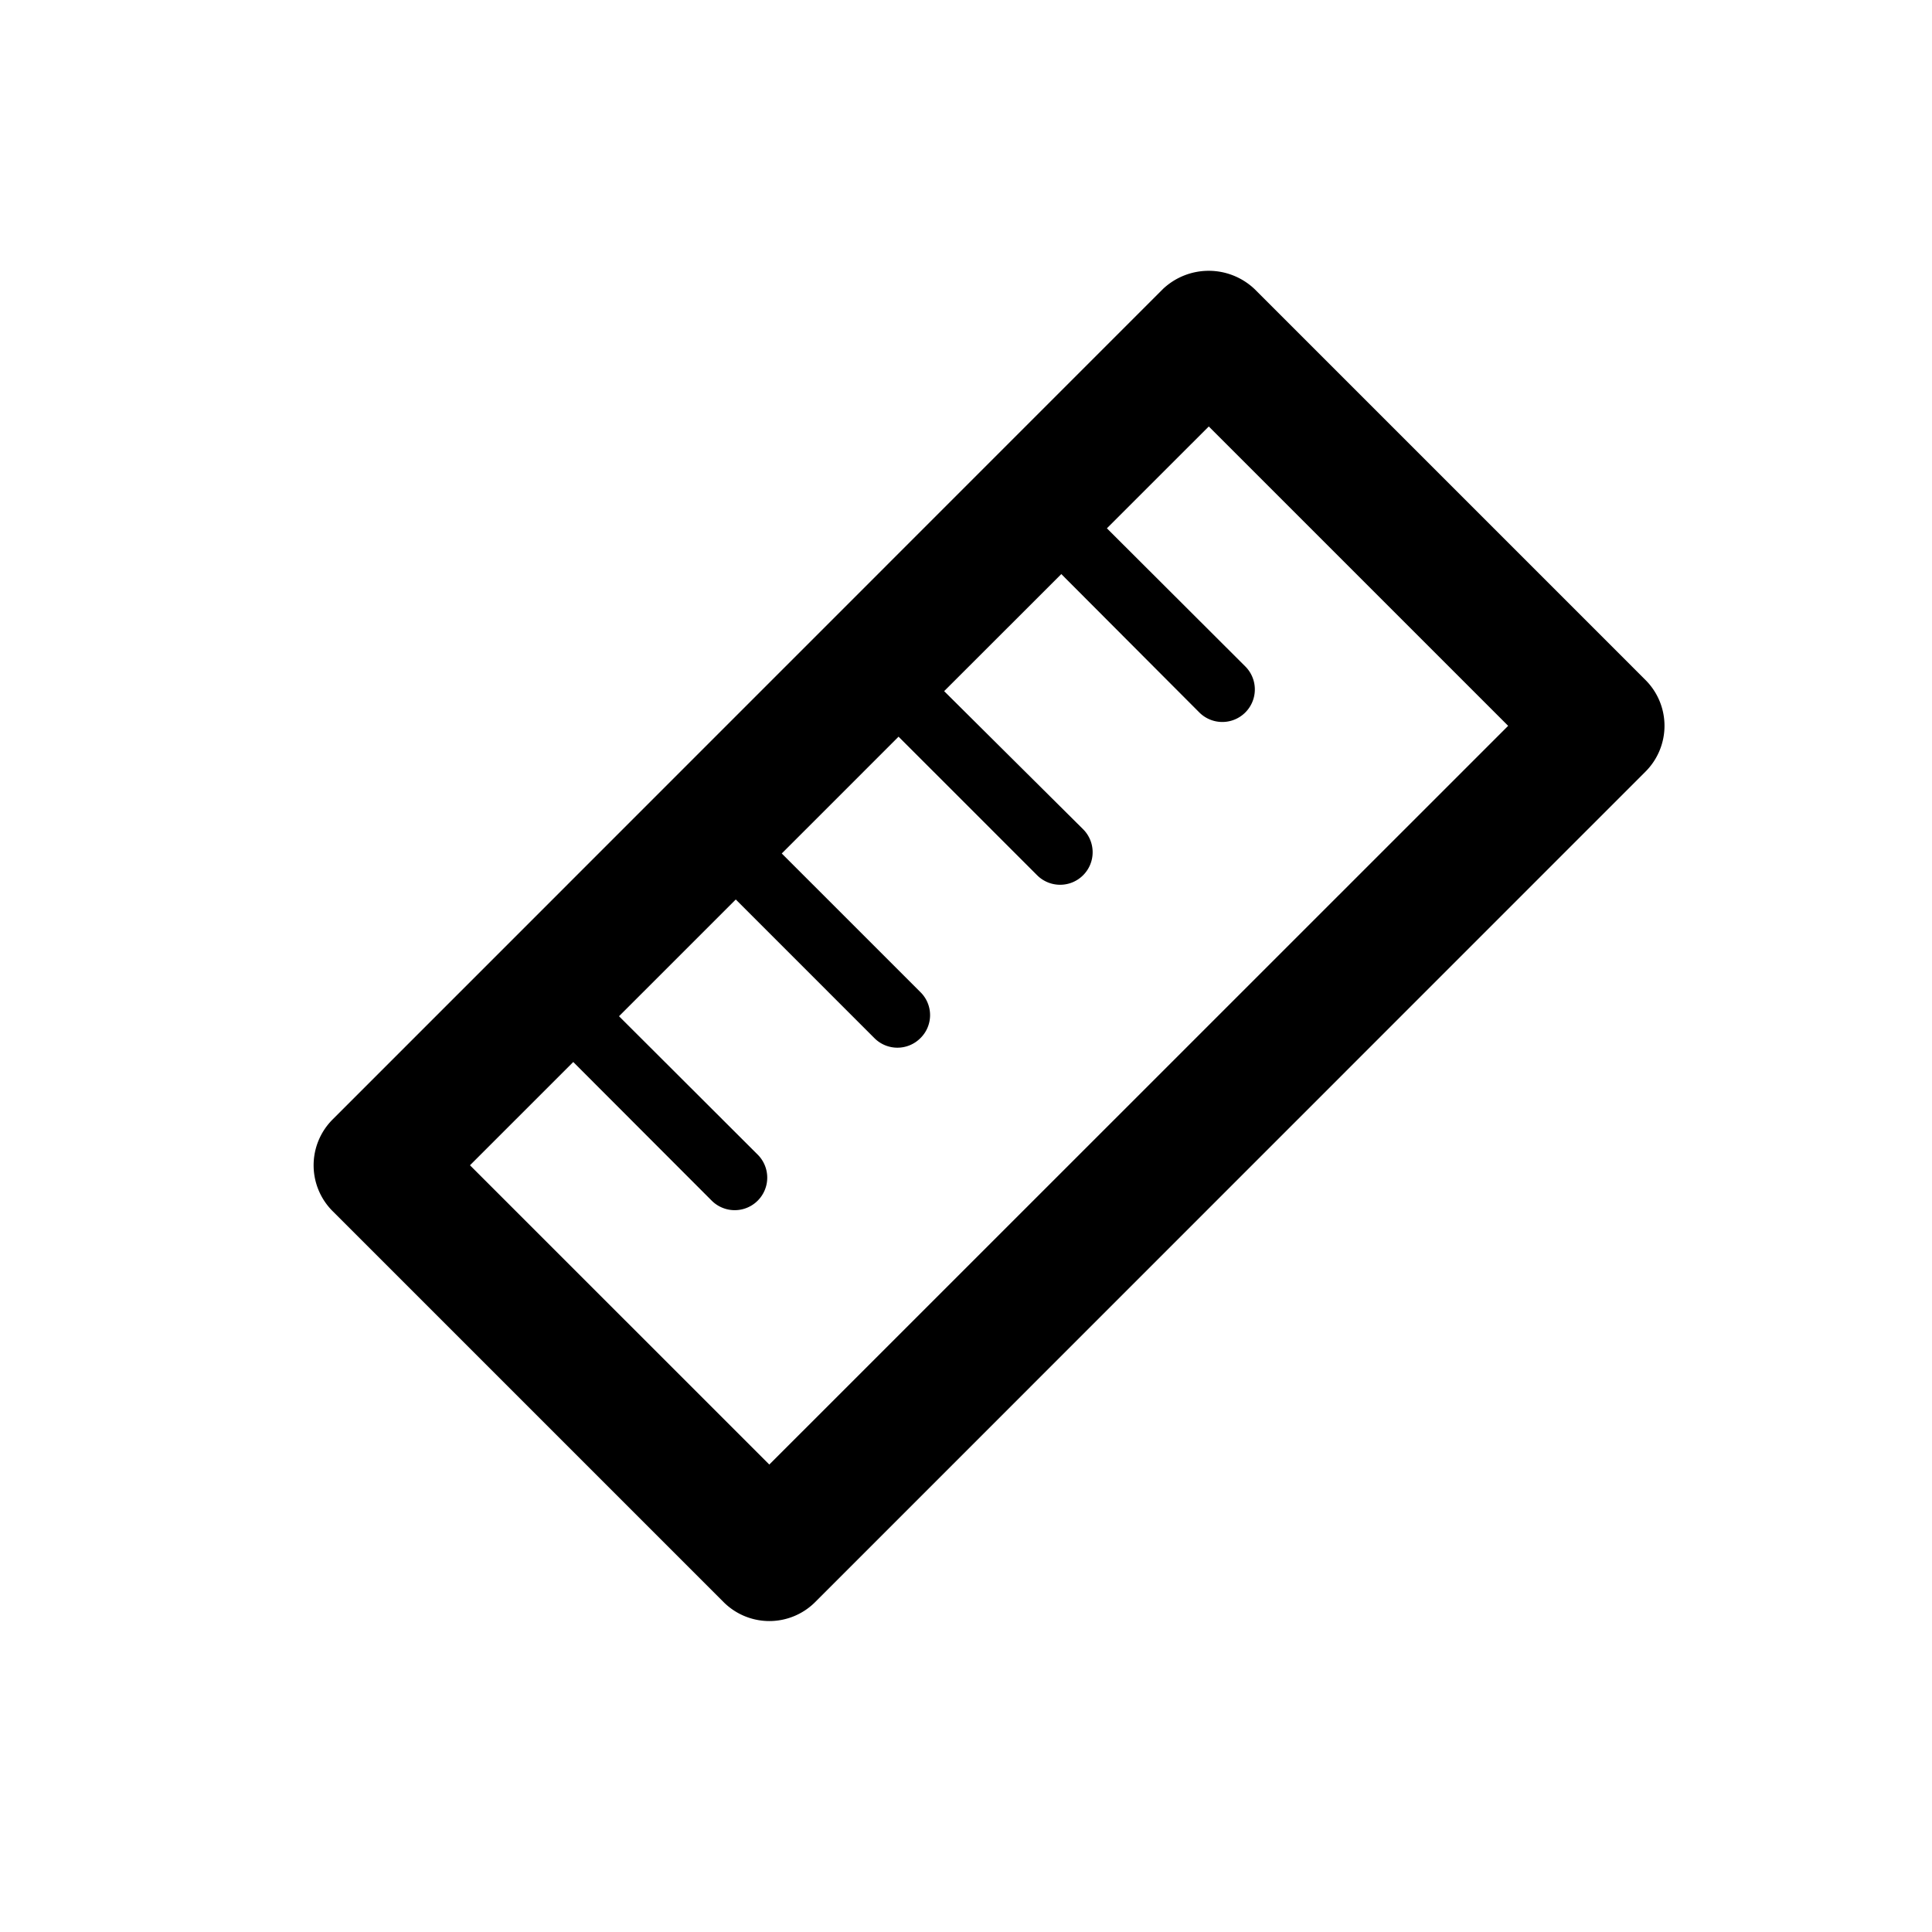 <svg id="icon_massanfertigung" xmlns="http://www.w3.org/2000/svg" xmlns:xlink="http://www.w3.org/1999/xlink" width="42" height="42" viewBox="0 0 42 42">
  <defs>
    <clipPath id="clip-path">
      <rect id="Rechteck_16491" data-name="Rechteck 16491" width="33" height="33" transform="translate(0 -0.001)" fill="none"/>
    </clipPath>
  </defs>
  <rect id="Rechteck_5682" data-name="Rechteck 5682" width="42" height="42" fill="none"/>
  <g id="Gruppe_19670" data-name="Gruppe 19670" transform="translate(5 5)">
    <g id="Gruppe_19664" data-name="Gruppe 19664" transform="translate(-0.5 -0.5)" clip-path="url(#clip-path)">
      <path id="Pfad_43311" data-name="Pfad 43311" d="M30.6,10.258l-8.5-8.5a1.449,1.449,0,0,0-1.991,0L2.058,19.812a1.408,1.408,0,0,0,0,1.991l8.5,8.5a1.408,1.408,0,0,0,1.991,0L30.6,12.249a1.407,1.407,0,0,0,0-1.991M11.552,27.313,5.045,20.807l2.245-2.245L10.3,21.576a.7.7,0,0,0,1-1L8.285,17.567l2.538-2.538,3.014,3.014a.705.705,0,0,0,1,0,.7.7,0,0,0,0-1l-3.014-3.014,2.539-2.539,3.012,3.012a.7.7,0,1,0,1-1L15.353,10.5,17.9,7.955,20.9,10.963a.7.7,0,1,0,1-1L18.891,6.96l2.215-2.214,6.508,6.508Z" transform="translate(0.672 0.025)"/>
    </g>
  </g>
</svg>
